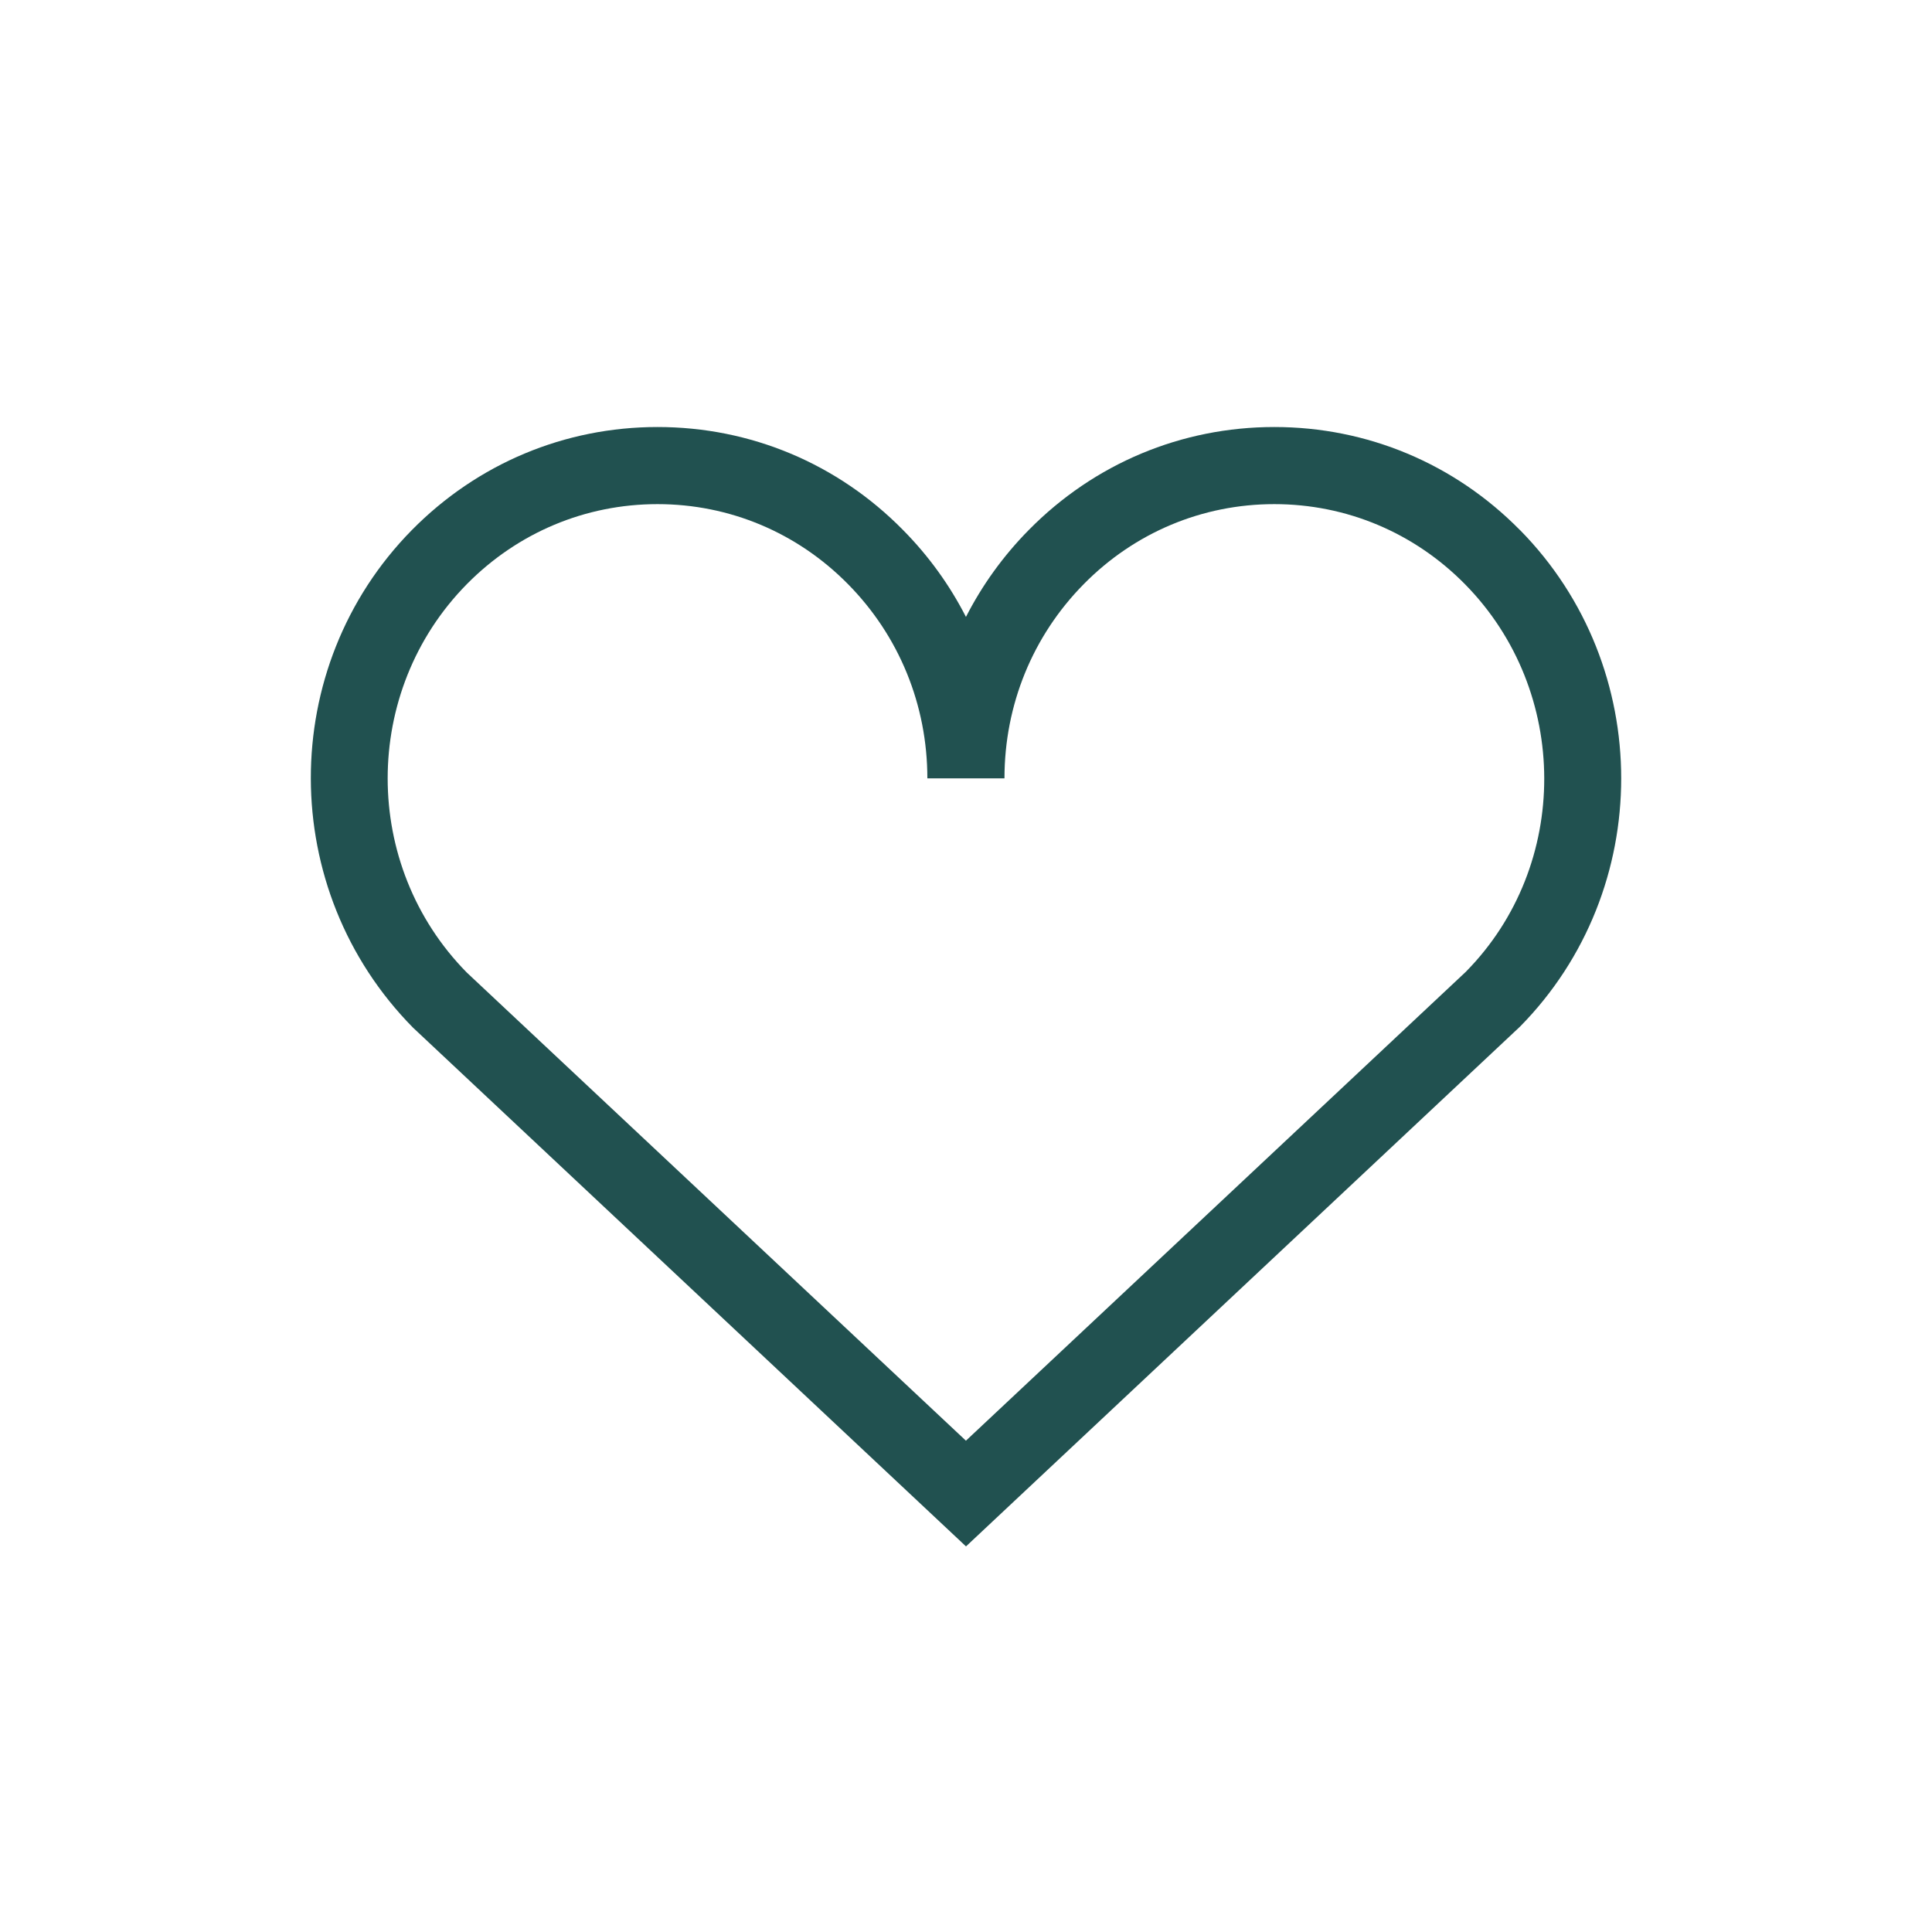 <?xml version="1.0" encoding="UTF-8"?> <svg xmlns="http://www.w3.org/2000/svg" width="80" height="80" viewBox="0 0 80 80" fill="none"><g clip-path="url(#clip0_11210_6265)"><path fill-rule="evenodd" clip-rule="evenodd" d="M60.71 40.228L39.997 59.656L19.33 40.272C14.96 35.838 14.96 28.623 19.33 24.189C21.437 22.053 24.24 20.875 27.224 20.875H27.227C30.208 20.875 33.011 22.053 35.115 24.189L35.118 24.192C37.231 26.333 38.4 29.191 38.4 32.23H41.593C41.593 29.192 42.758 26.335 44.874 24.189C46.978 22.053 49.781 20.875 52.765 20.875H52.768C55.75 20.875 58.555 22.053 60.66 24.189C65.03 28.623 65.03 35.838 60.708 40.228M62.937 21.948C60.227 19.196 56.612 17.682 52.77 17.682H52.767C48.92 17.682 45.31 19.195 42.602 21.943C41.54 23.019 40.668 24.232 39.998 25.545C39.328 24.233 38.453 23.019 37.394 21.948C34.687 19.196 31.077 17.682 27.23 17.682H27.227C23.383 17.682 19.77 19.195 17.055 21.948C11.468 27.62 11.468 36.843 17.104 42.555L40 64.033L62.94 42.511C68.527 36.843 68.527 27.62 62.94 21.948" fill="#215150"></path></g><defs><clipPath id="clip0_11210_6265"><rect width="80" height="80" fill="white" transform="translate(0 0)"></rect></clipPath></defs></svg> 